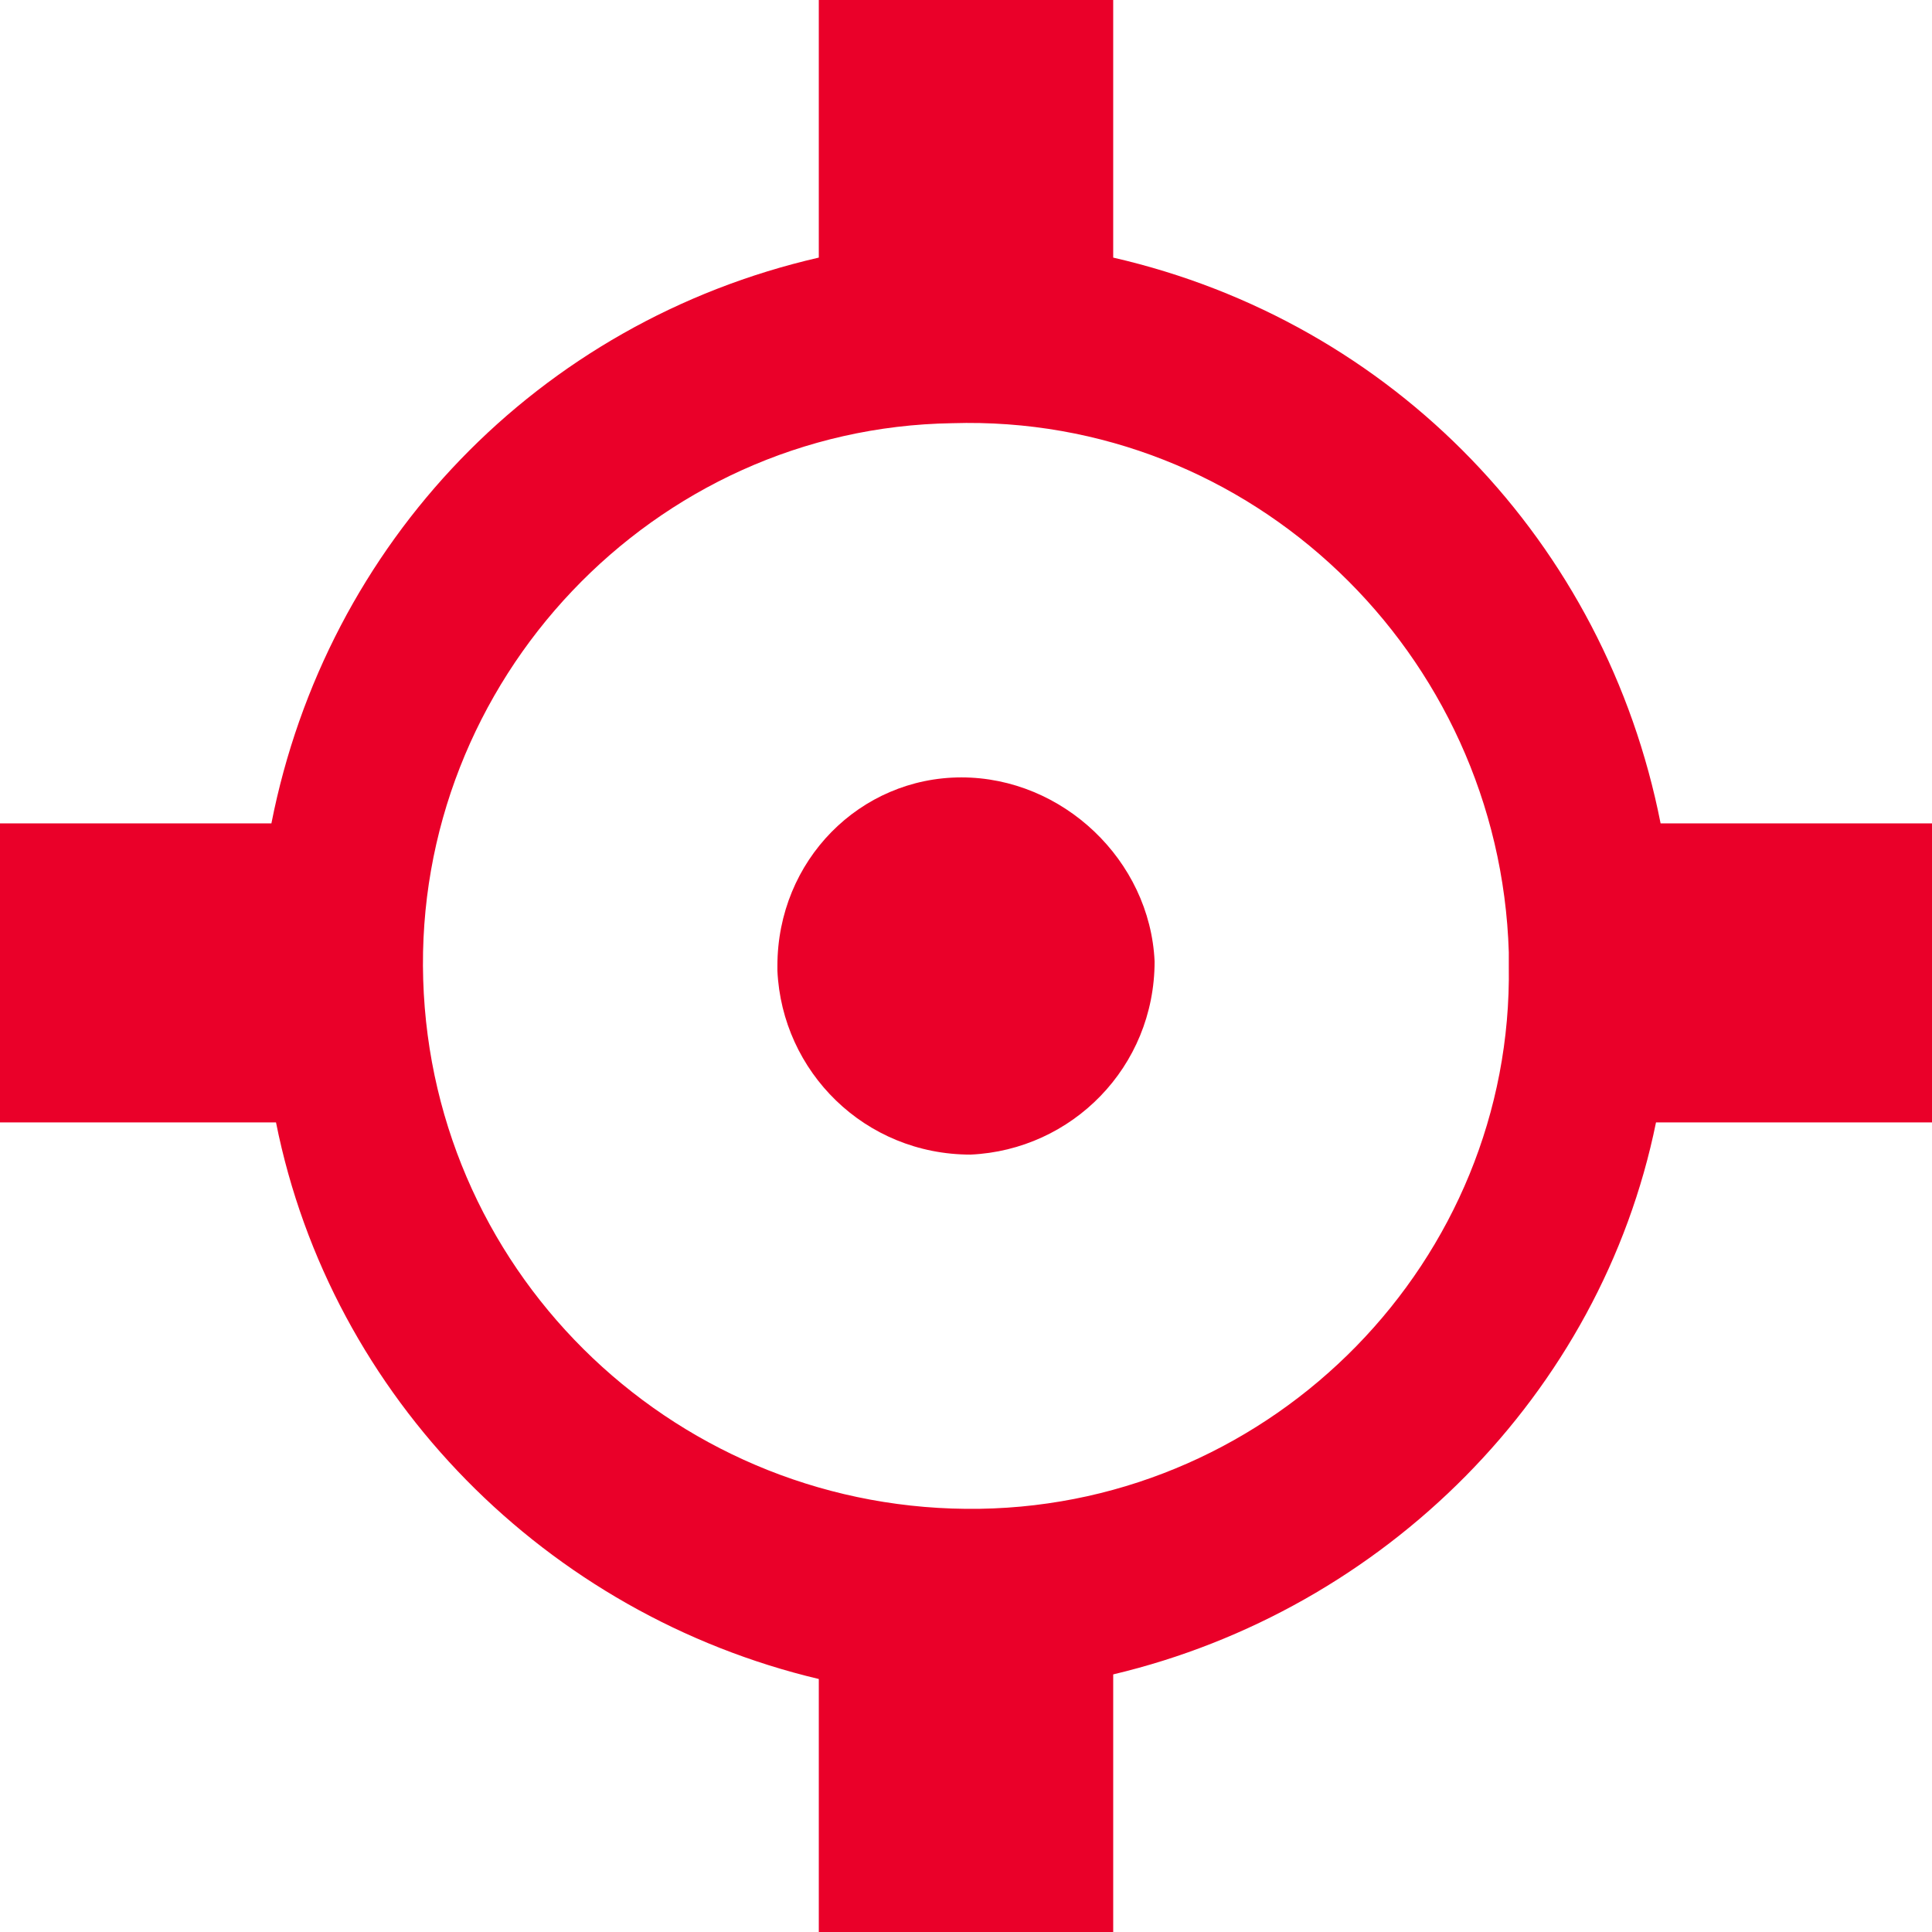 <?xml version="1.0" encoding="utf-8"?>
<!-- Generator: Adobe Illustrator 25.2.1, SVG Export Plug-In . SVG Version: 6.00 Build 0)  -->
<svg version="1.1" id="Layer_1" xmlns="http://www.w3.org/2000/svg" xmlns:xlink="http://www.w3.org/1999/xlink" x="0px" y="0px"
	 viewBox="0 0 42 42" style="enable-background:new 0 0 42 42;" xml:space="preserve">
<style type="text/css">
	.st0{fill-rule:evenodd;clip-rule:evenodd;fill:#EA0029;}
</style>
<g>
	<path class="st0" d="M36.1,17.9C34.9,11.8,30.3,7,24.2,5.6V0h-1.3h-3.8h-1.3v5.6C11.7,7,7.1,11.8,5.9,17.9H0v6.5h6
		c1.2,6,5.9,10.7,11.8,12.1V42h1.3h3.8h1.3v-5.6c5.9-1.4,10.6-6.1,11.8-12h6v-6.5H36.1z M21.3,32.8C21.3,32.8,21.3,32.8,21.3,32.8
		L21.3,32.8c-6.5,0.1-11.9-5-12.1-11.5C9,14.8,14.2,9.3,20.7,9.2c6.5-0.2,11.9,5,12.1,11.5c0,0.1,0,0.2,0,0.3
		C32.9,27.4,27.7,32.7,21.3,32.8z"/>
	<path class="st0" d="M20.9,16.9c-2.2,0-4,1.8-4,4.1c0,0,0,0.1,0,0.1c0.1,2.2,1.9,4,4.2,4c2.2-0.1,4-1.9,4-4.2
		C25,18.7,23.1,16.9,20.9,16.9z"/>
</g>
</svg>
